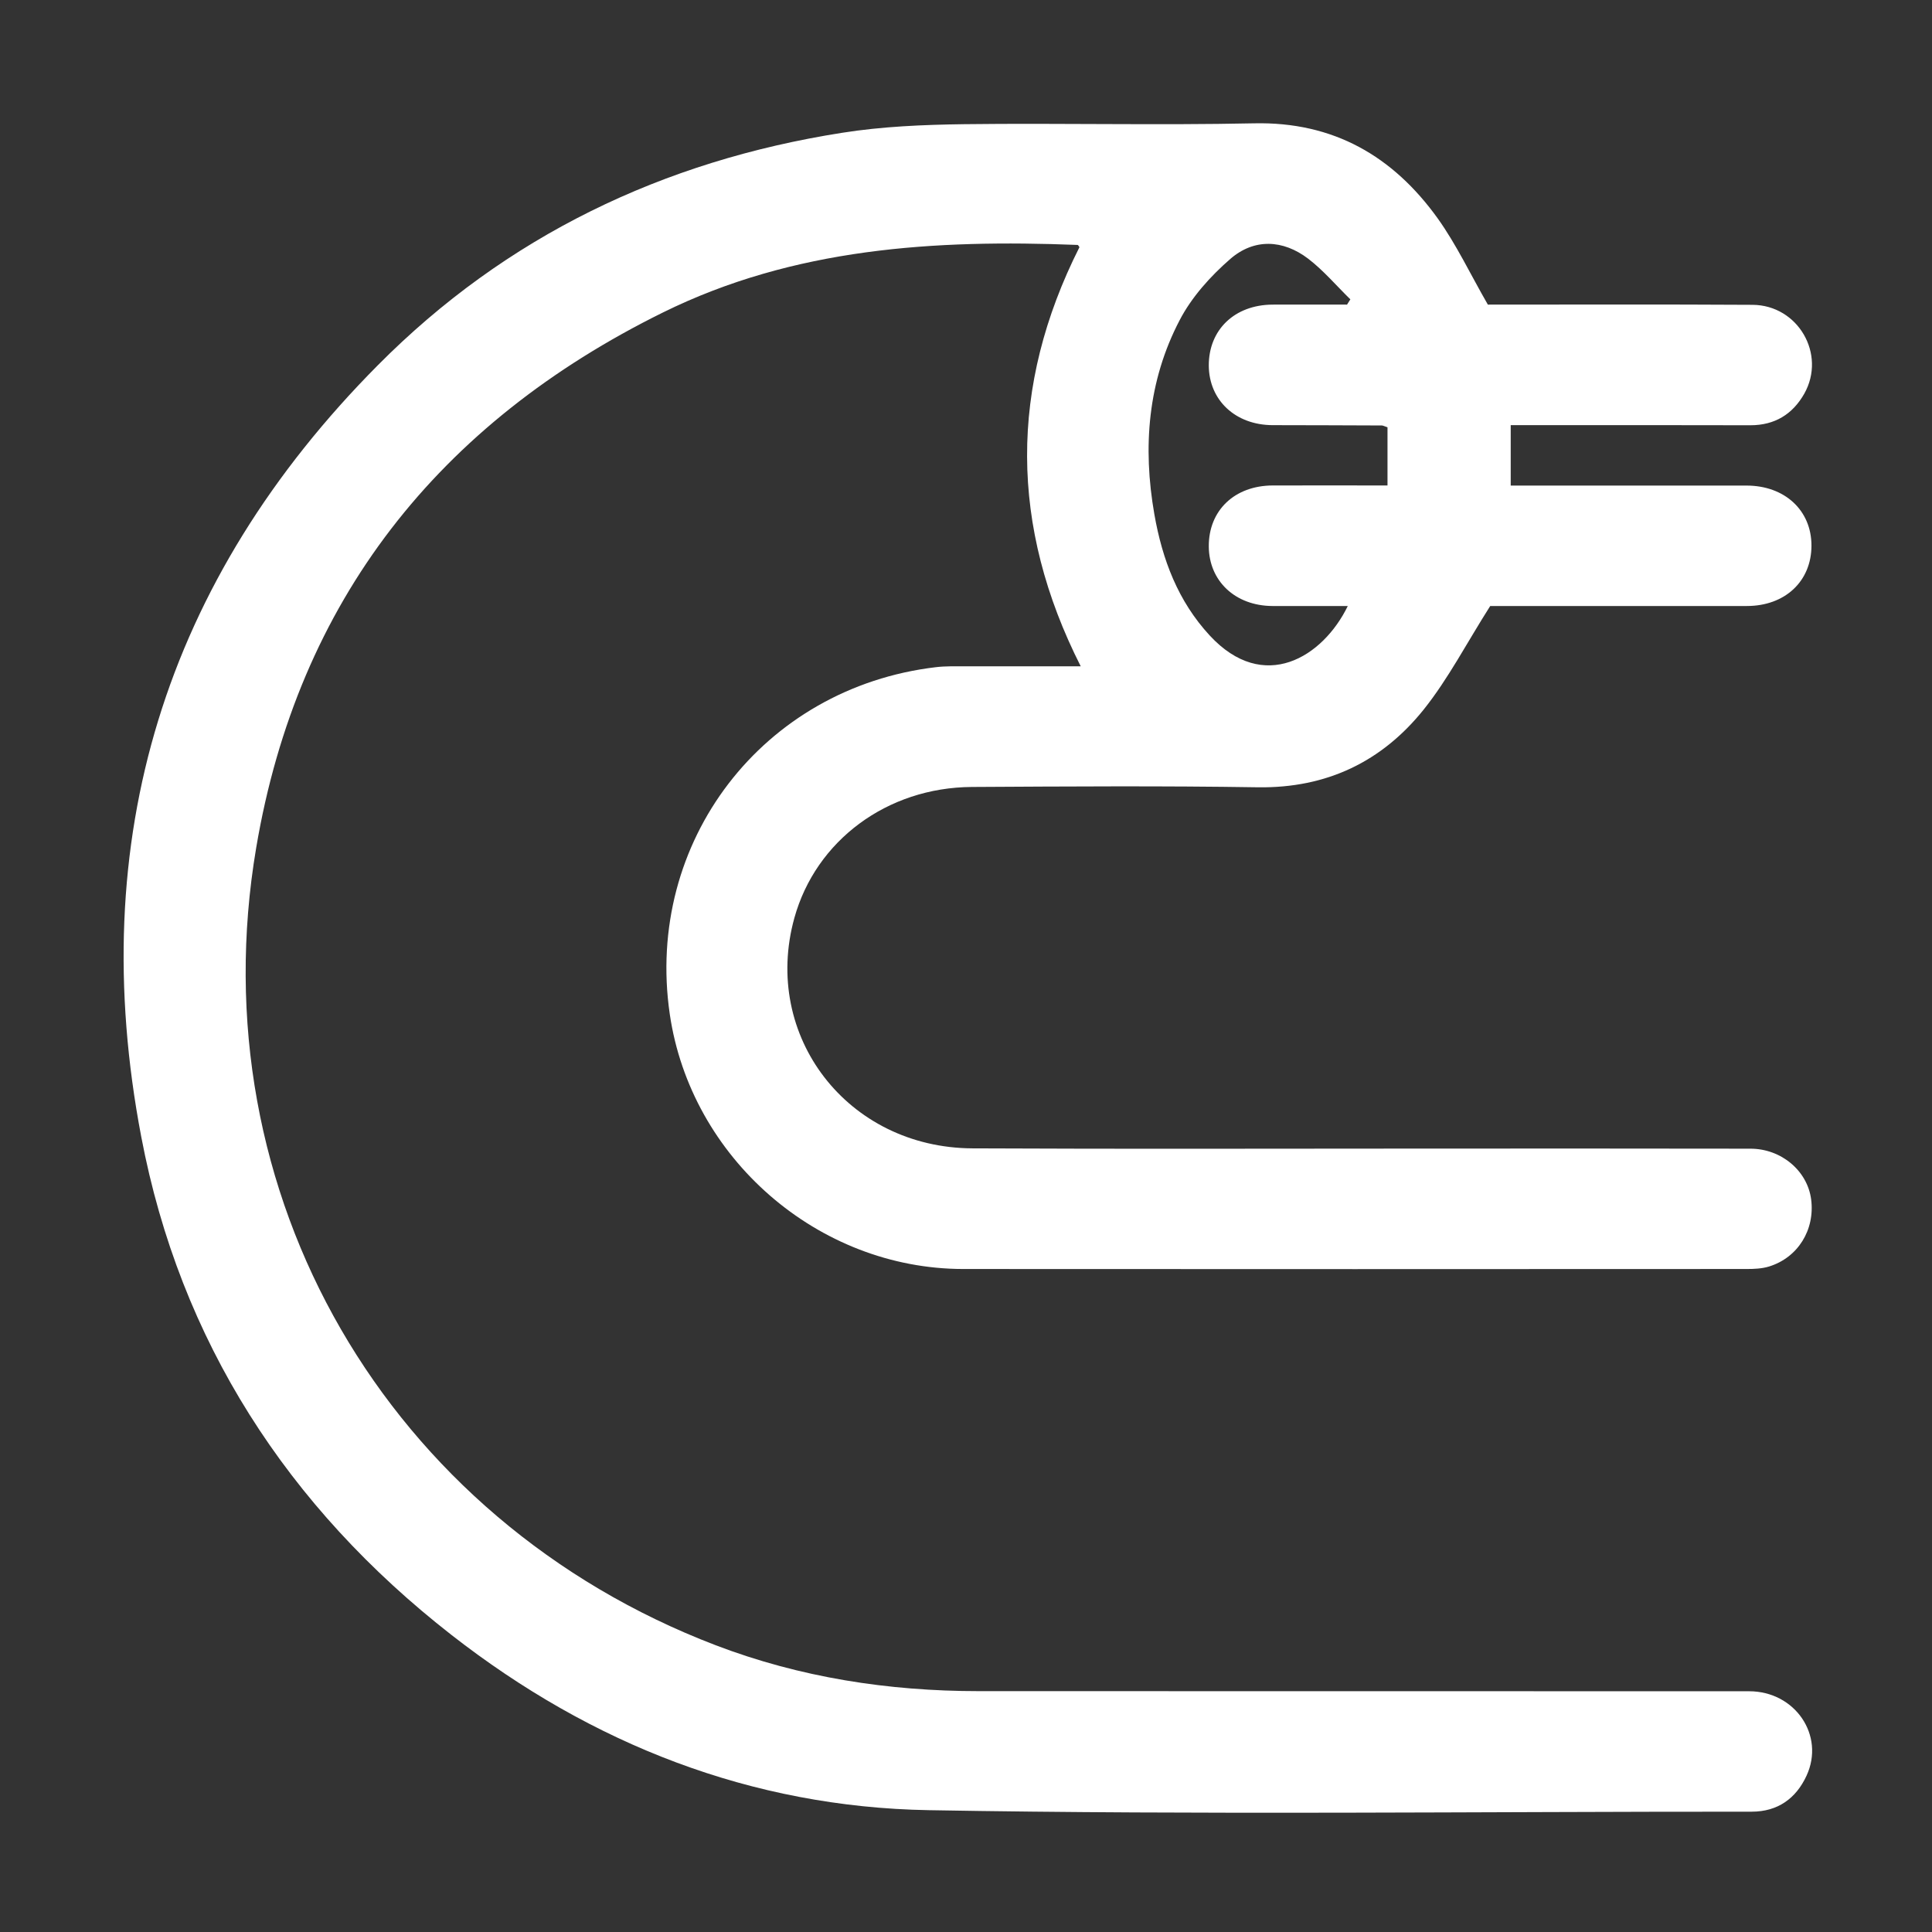 <svg width="18" height="18" viewBox="0 0 18 18" fill="none" xmlns="http://www.w3.org/2000/svg">
<rect x="0" y="0" width="18" height="18" fill="#333333" stroke="none"/>
<path d="M13.863 2.838C14.666 2.838 15.497 2.835 16.327 2.84C16.752 2.842 17.017 3.3 16.81 3.668C16.701 3.86 16.535 3.962 16.308 3.962C15.63 3.96 14.951 3.961 14.273 3.961C14.21 3.961 14.146 3.961 14.075 3.961V4.524C14.131 4.524 14.193 4.524 14.254 4.524C14.927 4.524 15.599 4.524 16.272 4.524C16.628 4.524 16.877 4.755 16.877 5.083C16.877 5.415 16.631 5.646 16.275 5.646C15.462 5.647 14.649 5.646 13.884 5.646C13.667 5.987 13.494 6.323 13.264 6.611C12.875 7.096 12.361 7.344 11.721 7.335C10.833 7.321 9.943 7.327 9.054 7.332C8.264 7.337 7.601 7.832 7.401 8.552C7.096 9.652 7.896 10.694 9.061 10.699C10.499 10.706 11.938 10.701 13.377 10.701C14.354 10.701 15.331 10.7 16.308 10.702C16.596 10.702 16.839 10.908 16.874 11.174C16.911 11.458 16.751 11.717 16.481 11.8C16.415 11.82 16.343 11.823 16.273 11.823C13.84 11.824 11.407 11.825 8.974 11.823C7.62 11.822 6.436 10.789 6.24 9.448C6.006 7.842 7.107 6.407 8.719 6.216C8.811 6.205 8.906 6.208 8.999 6.208C9.35 6.207 9.701 6.208 10.069 6.208C9.407 4.901 9.402 3.602 10.057 2.303C10.052 2.297 10.046 2.282 10.039 2.282C8.708 2.23 7.396 2.309 6.175 2.912C4.086 3.944 2.776 5.595 2.387 7.898C1.841 11.124 3.612 14.16 6.667 15.328C7.455 15.629 8.277 15.756 9.119 15.756C11.511 15.756 13.904 15.756 16.296 15.757C16.724 15.757 17.005 16.168 16.831 16.544C16.733 16.756 16.563 16.879 16.32 16.879C13.764 16.878 11.208 16.91 8.652 16.865C7.001 16.836 5.512 16.251 4.207 15.233C2.679 14.041 1.678 12.495 1.316 10.591C0.789 7.824 1.531 5.406 3.521 3.402C4.714 2.2 6.177 1.499 7.847 1.237C8.221 1.178 8.603 1.162 8.982 1.157C9.882 1.146 10.784 1.168 11.684 1.149C12.425 1.133 12.979 1.456 13.395 2.035C13.57 2.28 13.7 2.557 13.862 2.838H13.863ZM12.557 5.646C12.317 5.646 12.086 5.647 11.854 5.646C11.509 5.644 11.264 5.414 11.262 5.091C11.26 4.756 11.502 4.524 11.858 4.523C12.208 4.522 12.558 4.523 12.927 4.523V3.981C12.896 3.971 12.885 3.964 12.874 3.964C12.535 3.962 12.196 3.962 11.857 3.961C11.511 3.96 11.265 3.73 11.262 3.408C11.26 3.073 11.502 2.84 11.856 2.838C12.088 2.837 12.319 2.838 12.55 2.838C12.56 2.822 12.571 2.805 12.581 2.789C12.451 2.662 12.332 2.521 12.189 2.411C11.953 2.231 11.685 2.22 11.463 2.412C11.278 2.573 11.102 2.768 10.99 2.984C10.694 3.551 10.645 4.165 10.755 4.792C10.829 5.213 10.975 5.601 11.271 5.921C11.774 6.465 12.325 6.123 12.557 5.646H12.557Z" fill="white"/>
</svg>
